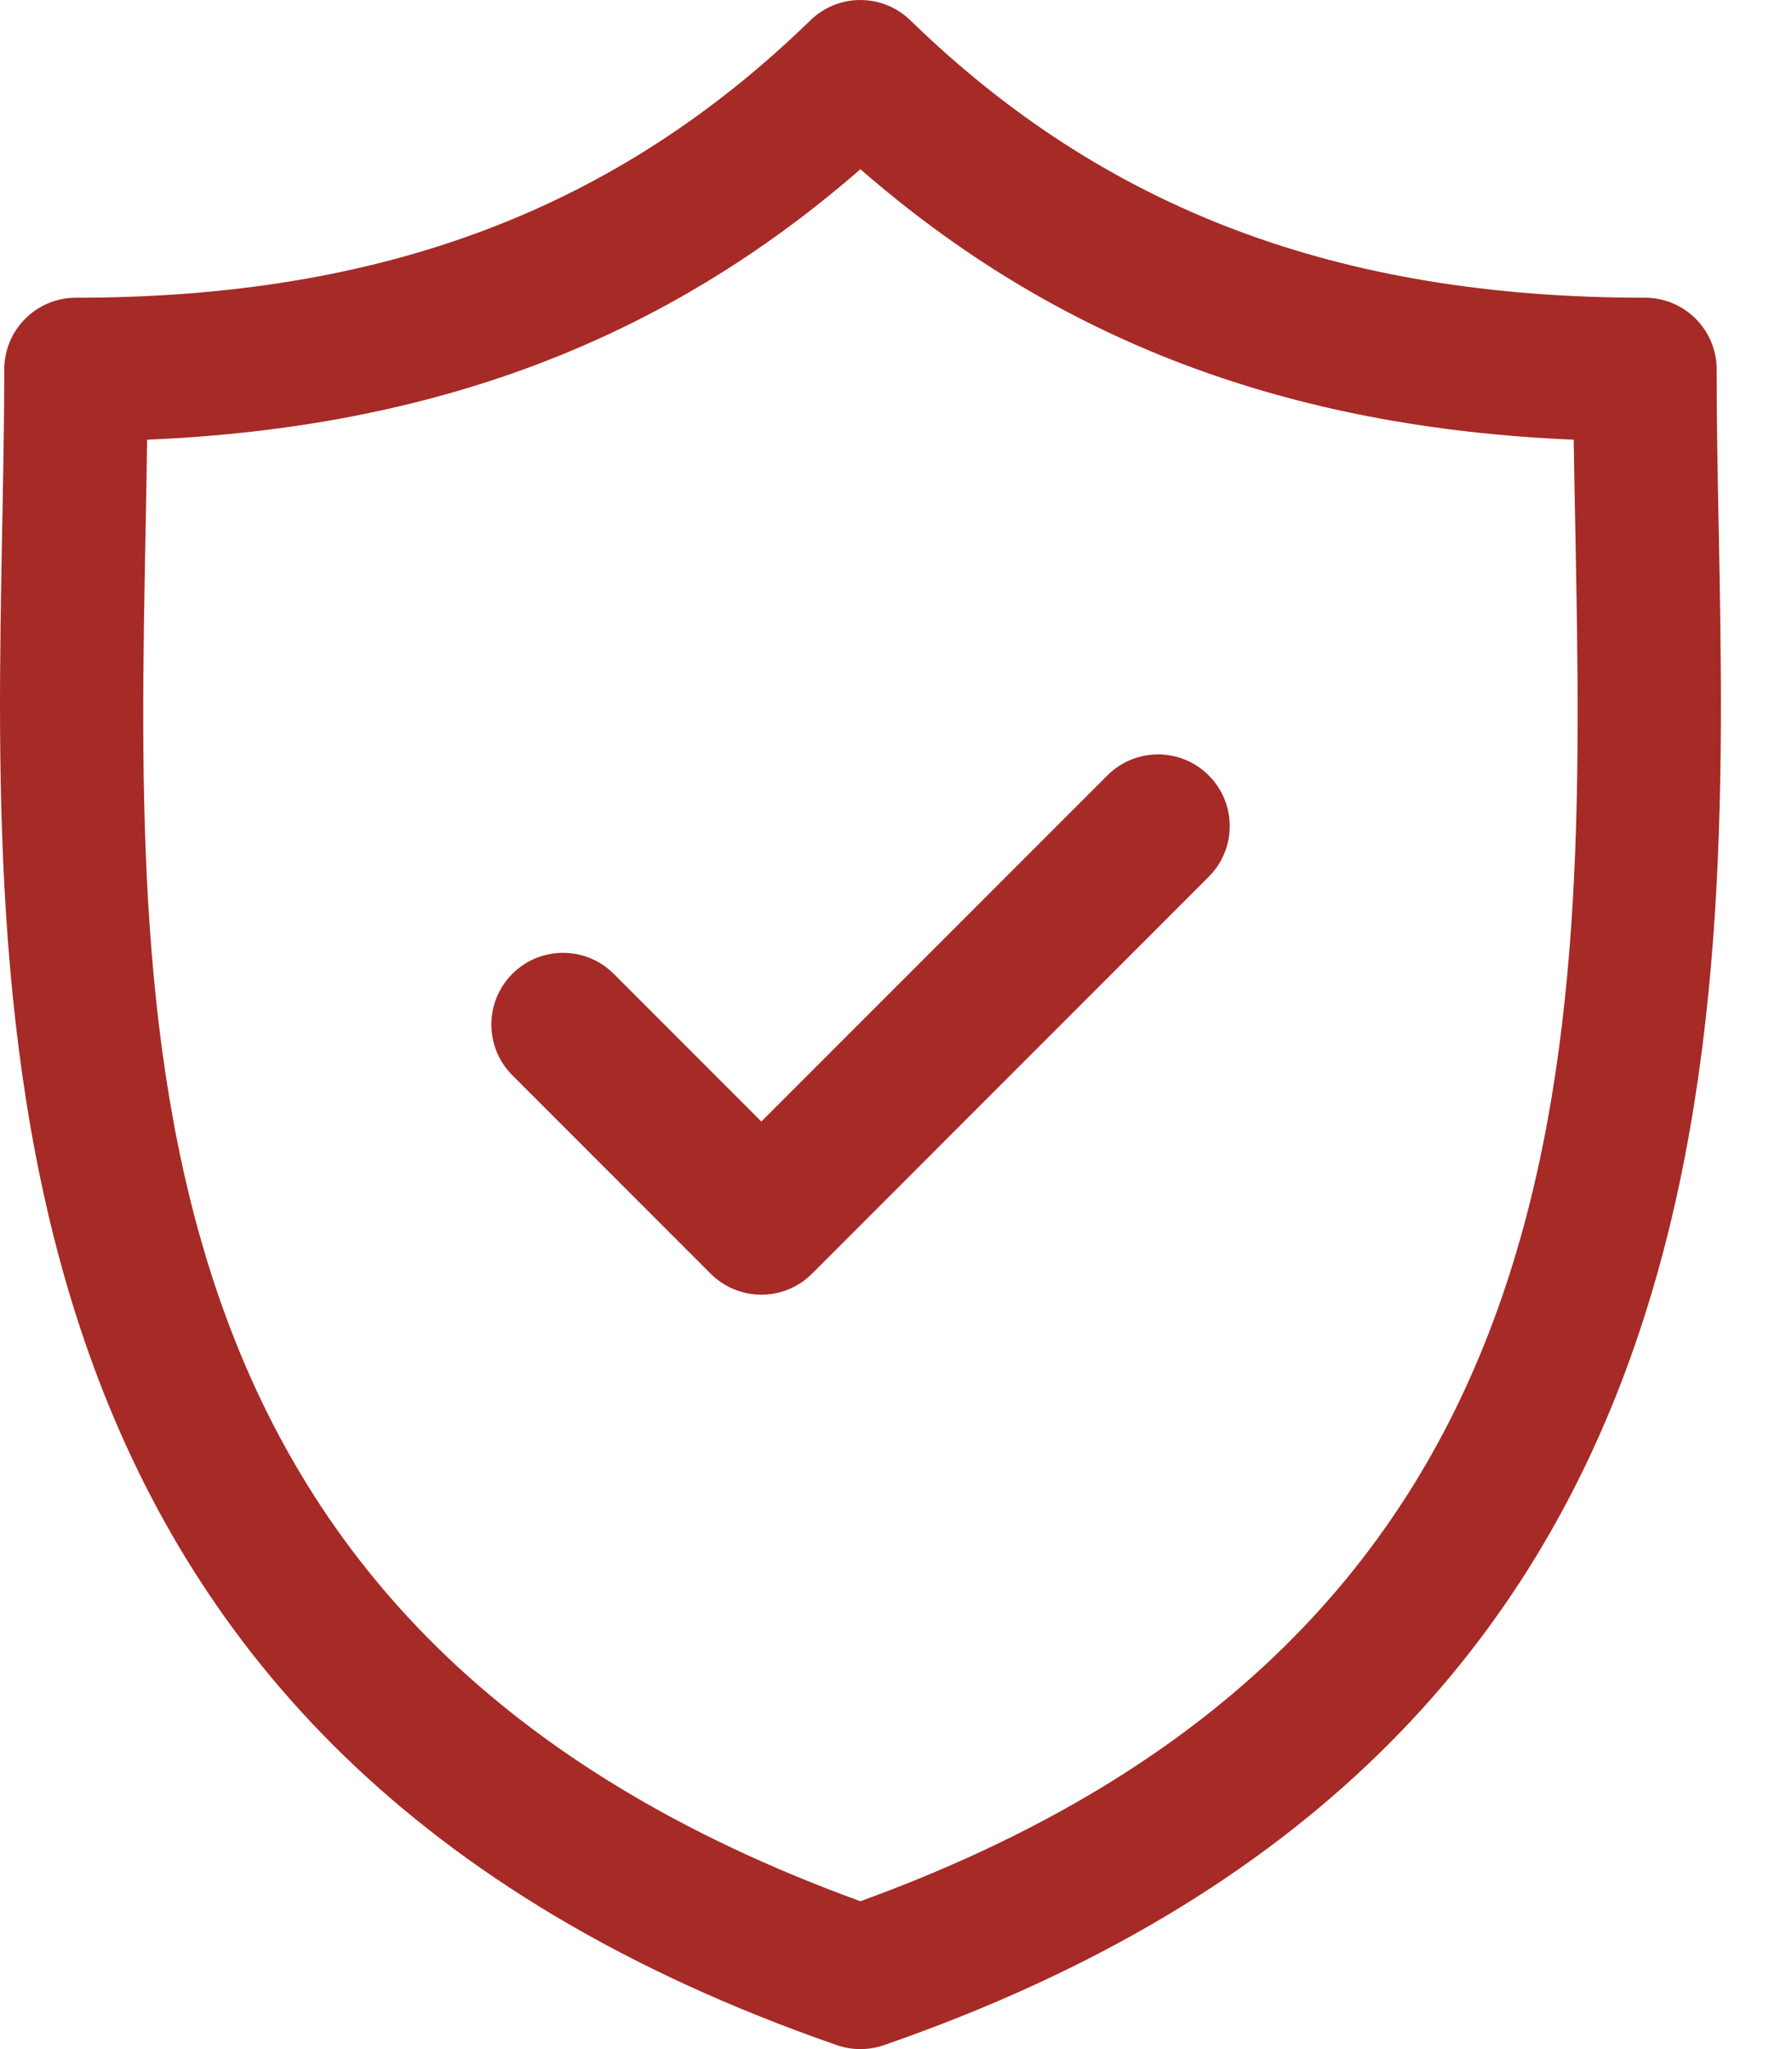 <svg width="21" height="24" viewBox="0 0 21 24" fill="none" xmlns="http://www.w3.org/2000/svg">
<path d="M20.141 6.18C20.128 5.532 20.117 4.919 20.117 4.327C20.117 3.863 19.741 3.487 19.276 3.487C15.684 3.487 12.948 2.455 10.668 0.238C10.342 -0.079 9.823 -0.079 9.497 0.238C7.217 2.455 4.482 3.487 0.89 3.487C0.426 3.487 0.05 3.863 0.05 4.327C0.05 4.92 0.038 5.532 0.026 6.18C-0.089 12.21 -0.247 20.469 9.808 23.954C9.897 23.985 9.99 24 10.083 24C10.176 24 10.269 23.985 10.358 23.954C20.413 20.468 20.256 12.21 20.141 6.18ZM10.083 22.268C1.46 19.136 1.59 12.274 1.706 6.212C1.713 5.848 1.719 5.496 1.724 5.15C5.089 5.008 7.78 3.988 10.083 1.982C12.386 3.988 15.078 5.008 18.442 5.15C18.447 5.496 18.454 5.848 18.461 6.211C18.576 12.274 18.707 19.136 10.083 22.268Z" fill="#A62A26"/>
<path d="M12.977 9.082L8.922 13.136L7.192 11.406C6.864 11.078 6.332 11.078 6.004 11.406C5.676 11.734 5.676 12.266 6.004 12.594L8.328 14.918C8.492 15.082 8.707 15.164 8.922 15.164C9.137 15.164 9.352 15.082 9.516 14.918L14.164 10.27C14.493 9.942 14.493 9.41 14.165 9.082C13.837 8.754 13.305 8.754 12.977 9.082Z" fill="#A62A26"/>
</svg>
